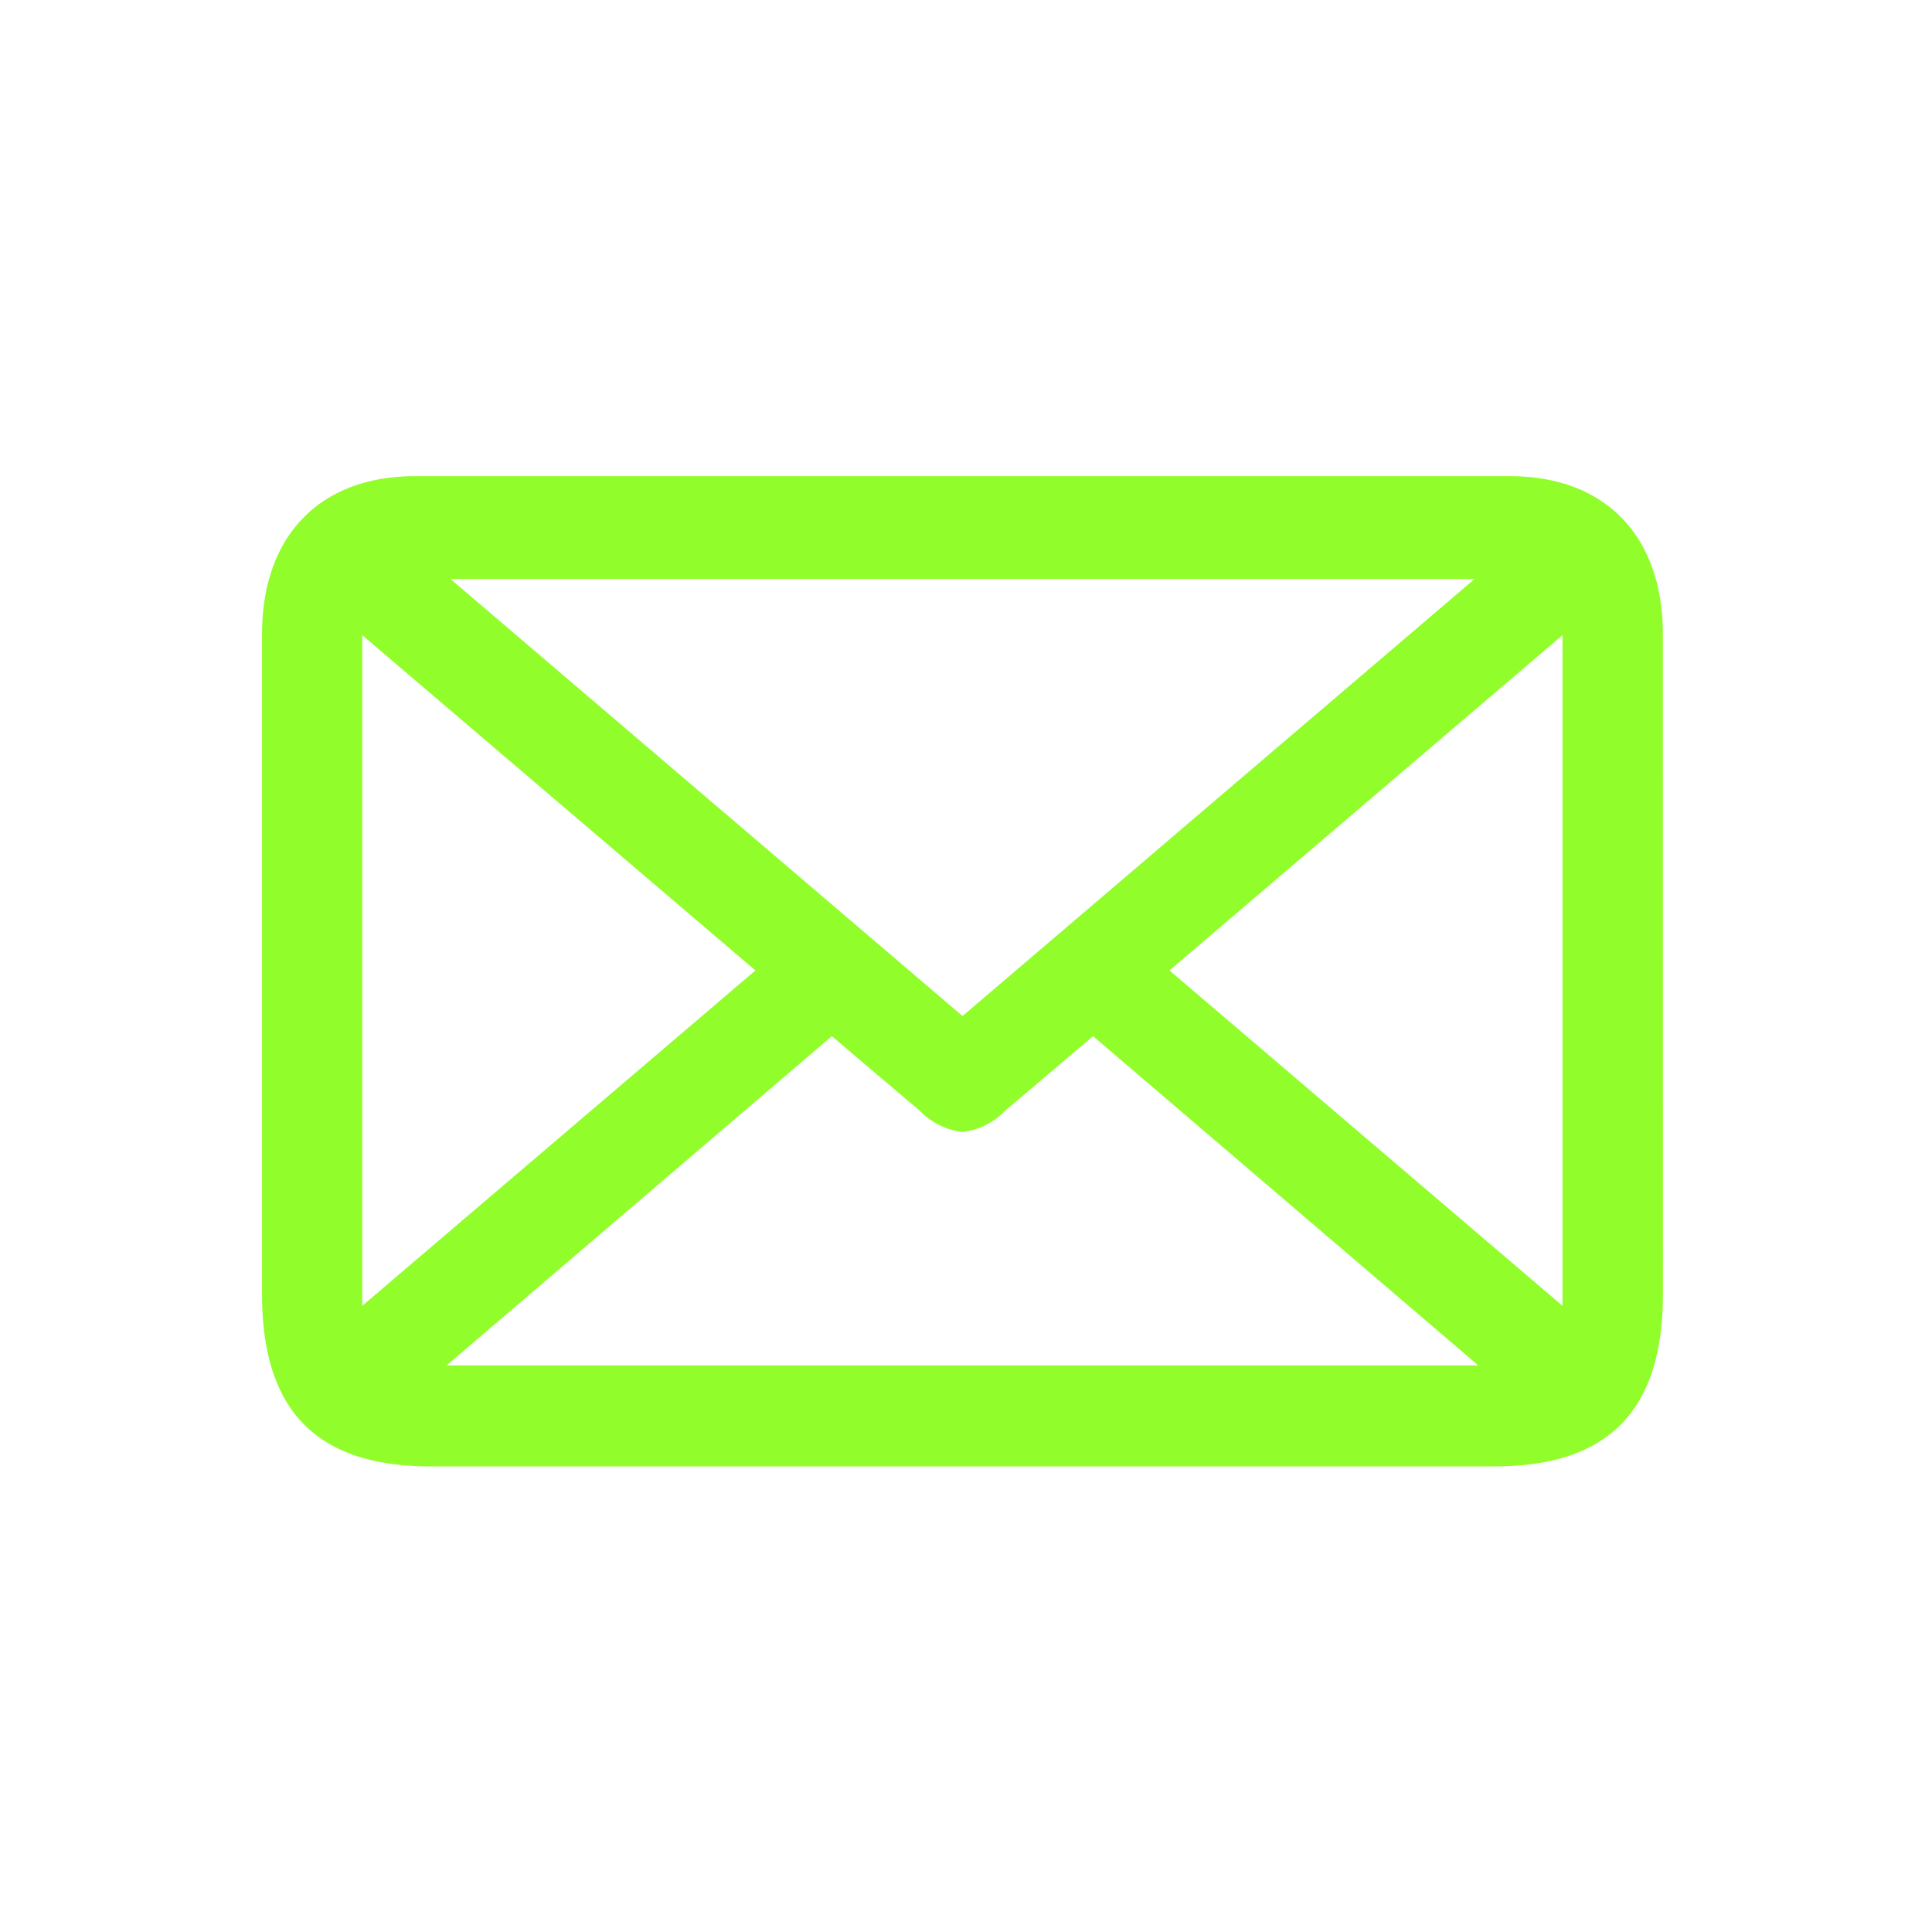 <svg xmlns="http://www.w3.org/2000/svg" width="80" height="80" viewBox="0 0 80 80"><path data-name="シェイプ _ mail" d="M68.856 26.254c0-4.066-2.4-6.539-6.328-6.537h-45.35c-3.93 0-6.327 2.471-6.328 6.537v27.337c0 4.816 2.259 7.129 6.975 7.129h44.06c4.715 0 6.974-2.313 6.974-7.129l-.003-27.337zm-29-2.277h21.2l-21.2 18.094-21.2-18.094h21.2zM15 54.07V26.3l16.28 13.884zm24.85 2.468H18.494l15.951-13.632c1.227 1.041 2.424 2.062 3.629 3.074a2.938 2.938 0 001.78.894 2.939 2.939 0 001.78-.894c1.2-1.012 2.4-2.034 3.628-3.074l15.95 13.632H39.853zM64.7 54.07L48.426 40.184 64.7 26.3v27.77z" fill="#91fe2b" fill-rule="evenodd"/></svg>